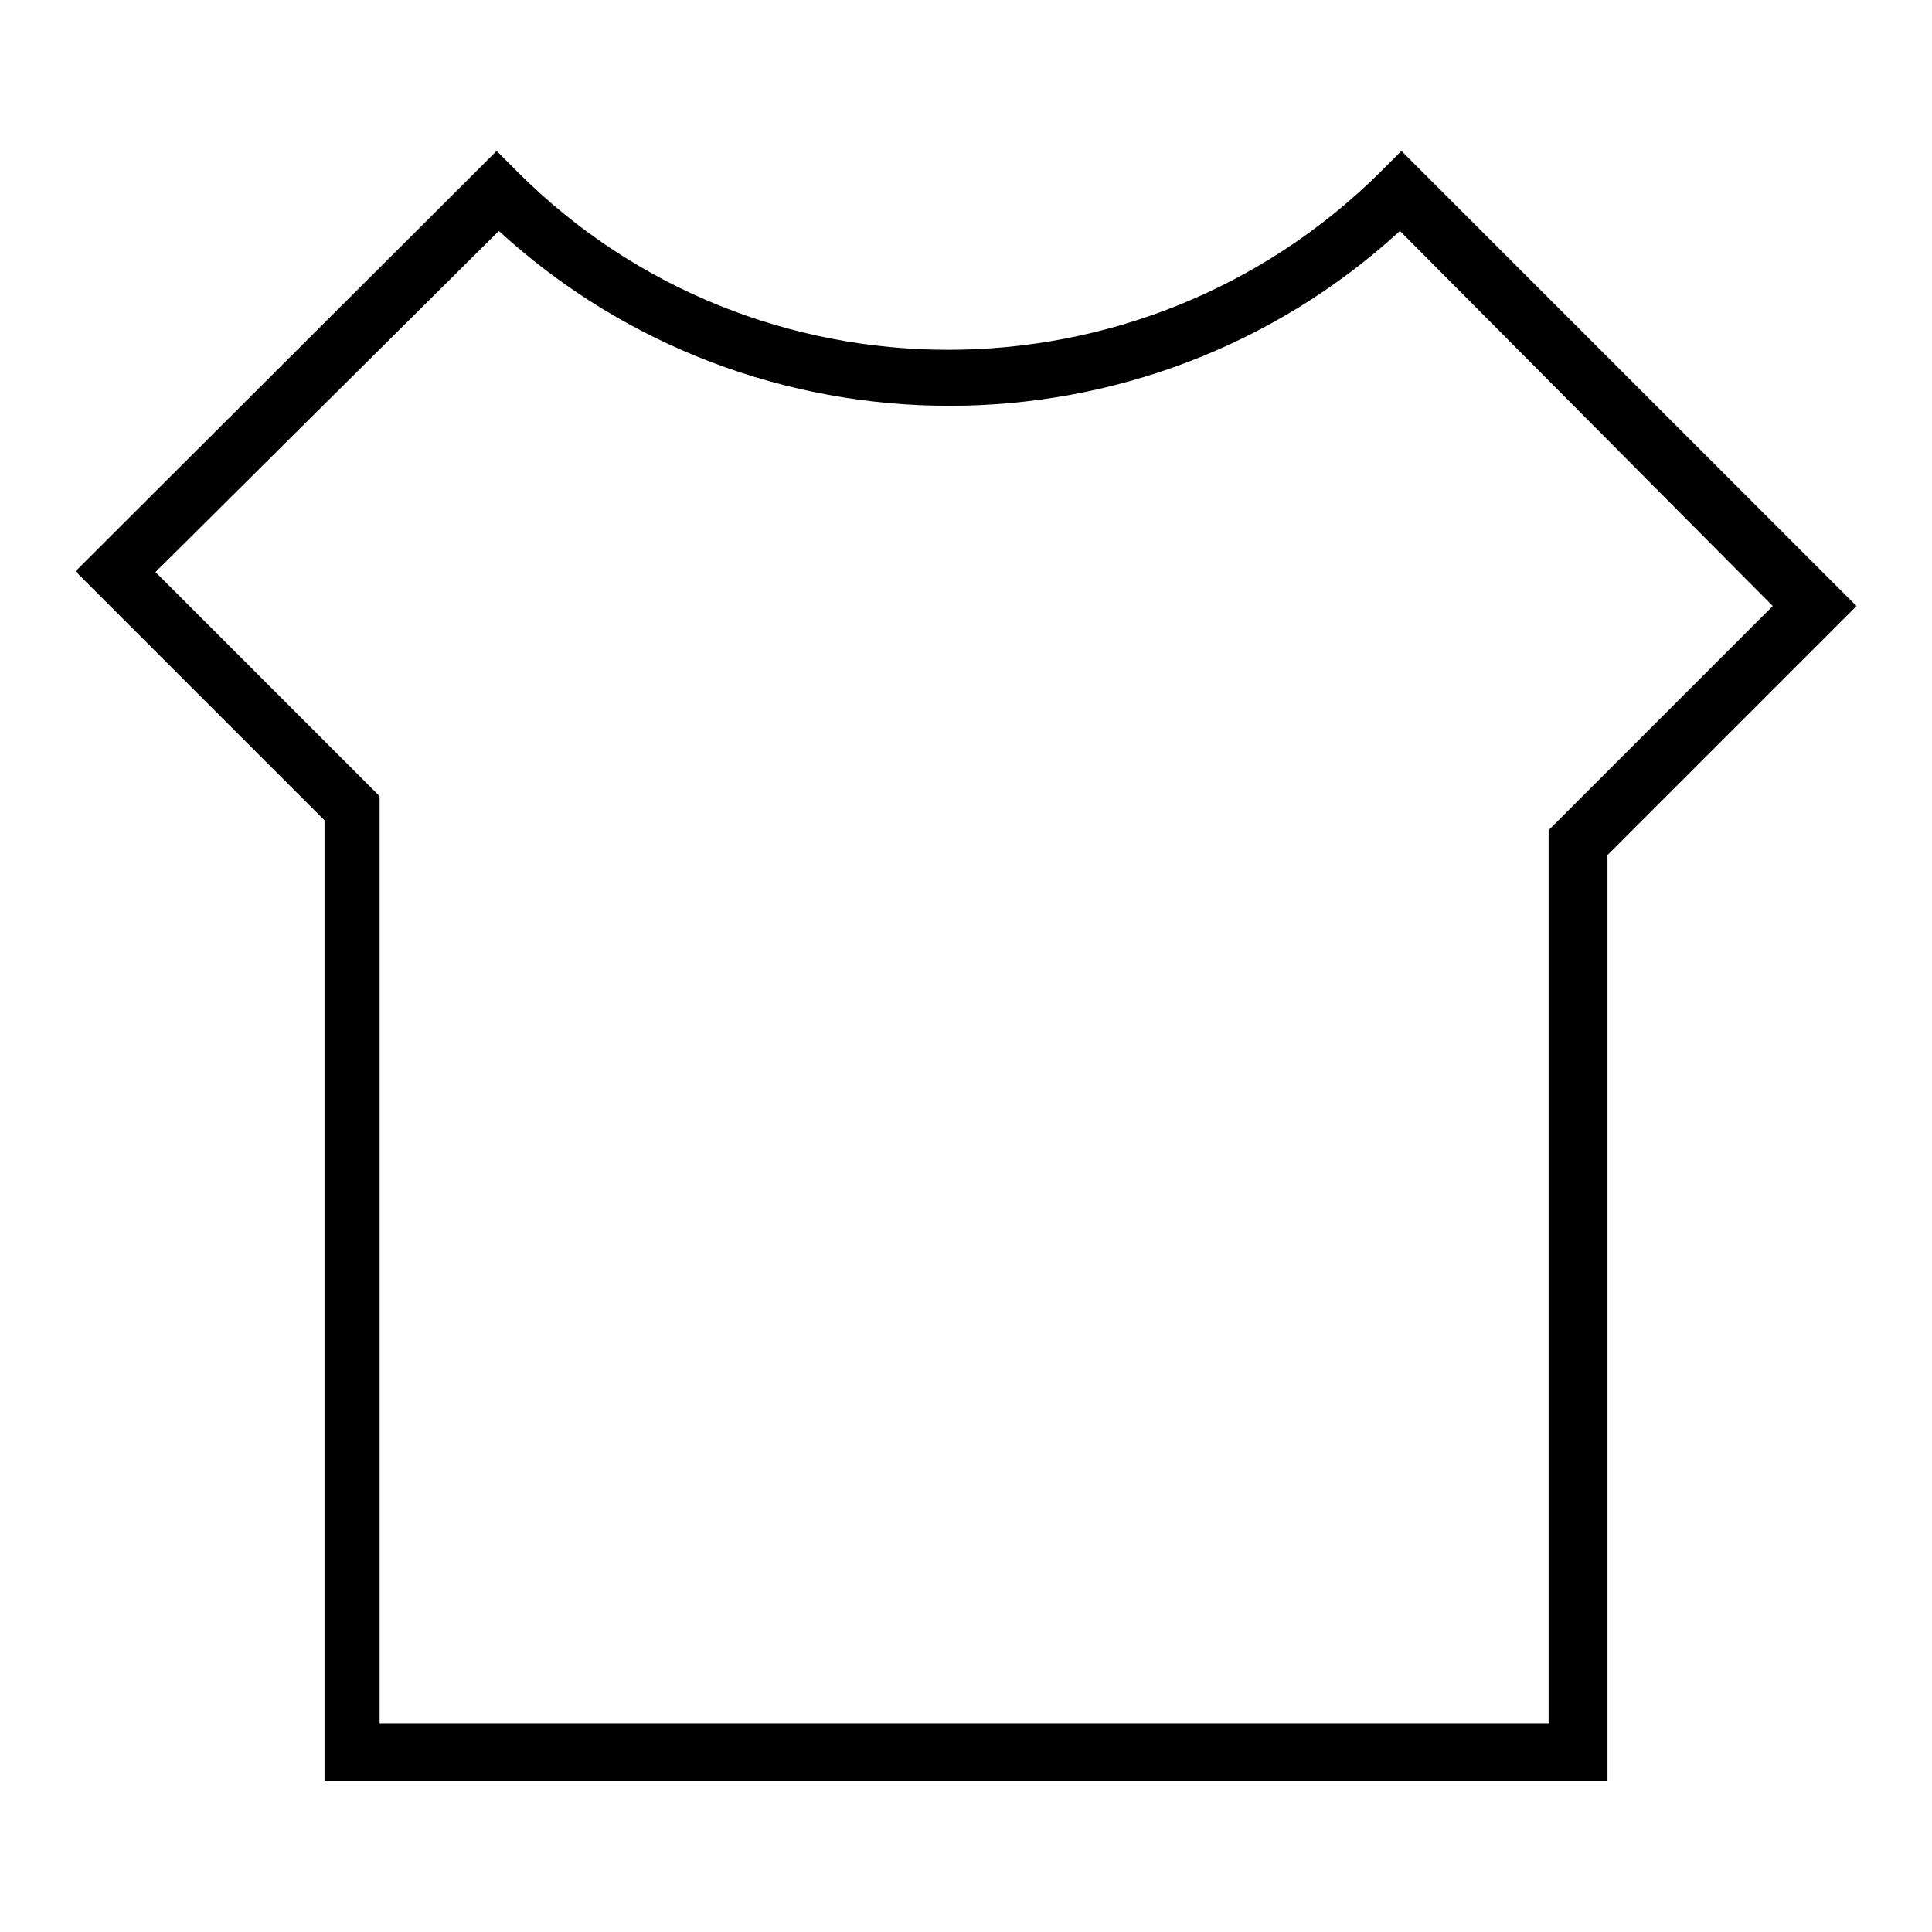 <?xml version="1.0" encoding="utf-8"?>
<!-- Svg Vector Icons : http://www.onlinewebfonts.com/icon -->
<!DOCTYPE svg PUBLIC "-//W3C//DTD SVG 1.1//EN" "http://www.w3.org/Graphics/SVG/1.1/DTD/svg11.dtd">
<svg version="1.1" xmlns="http://www.w3.org/2000/svg" xmlns:xlink="http://www.w3.org/1999/xlink" x="0px" y="0px" viewBox="0 0 256 256" enable-background="new 0 0 256 256" xml:space="preserve">
<g> <path fill="#000000" d="M212.8,236H43V108.7l-33-33L65.8,20l2.8,2.8c31.4,31.4,82.6,31.4,114.3,0l2.8-2.8L246,80.3l-33,33V236 H212.8z M50.6,228.4h154.6V110l29.7-29.7l-49.4-49.7c-33.7,30.9-85.7,30.9-119.4,0L20.6,75.8l29.7,29.7v122.9H50.6z"/></g>
</svg>